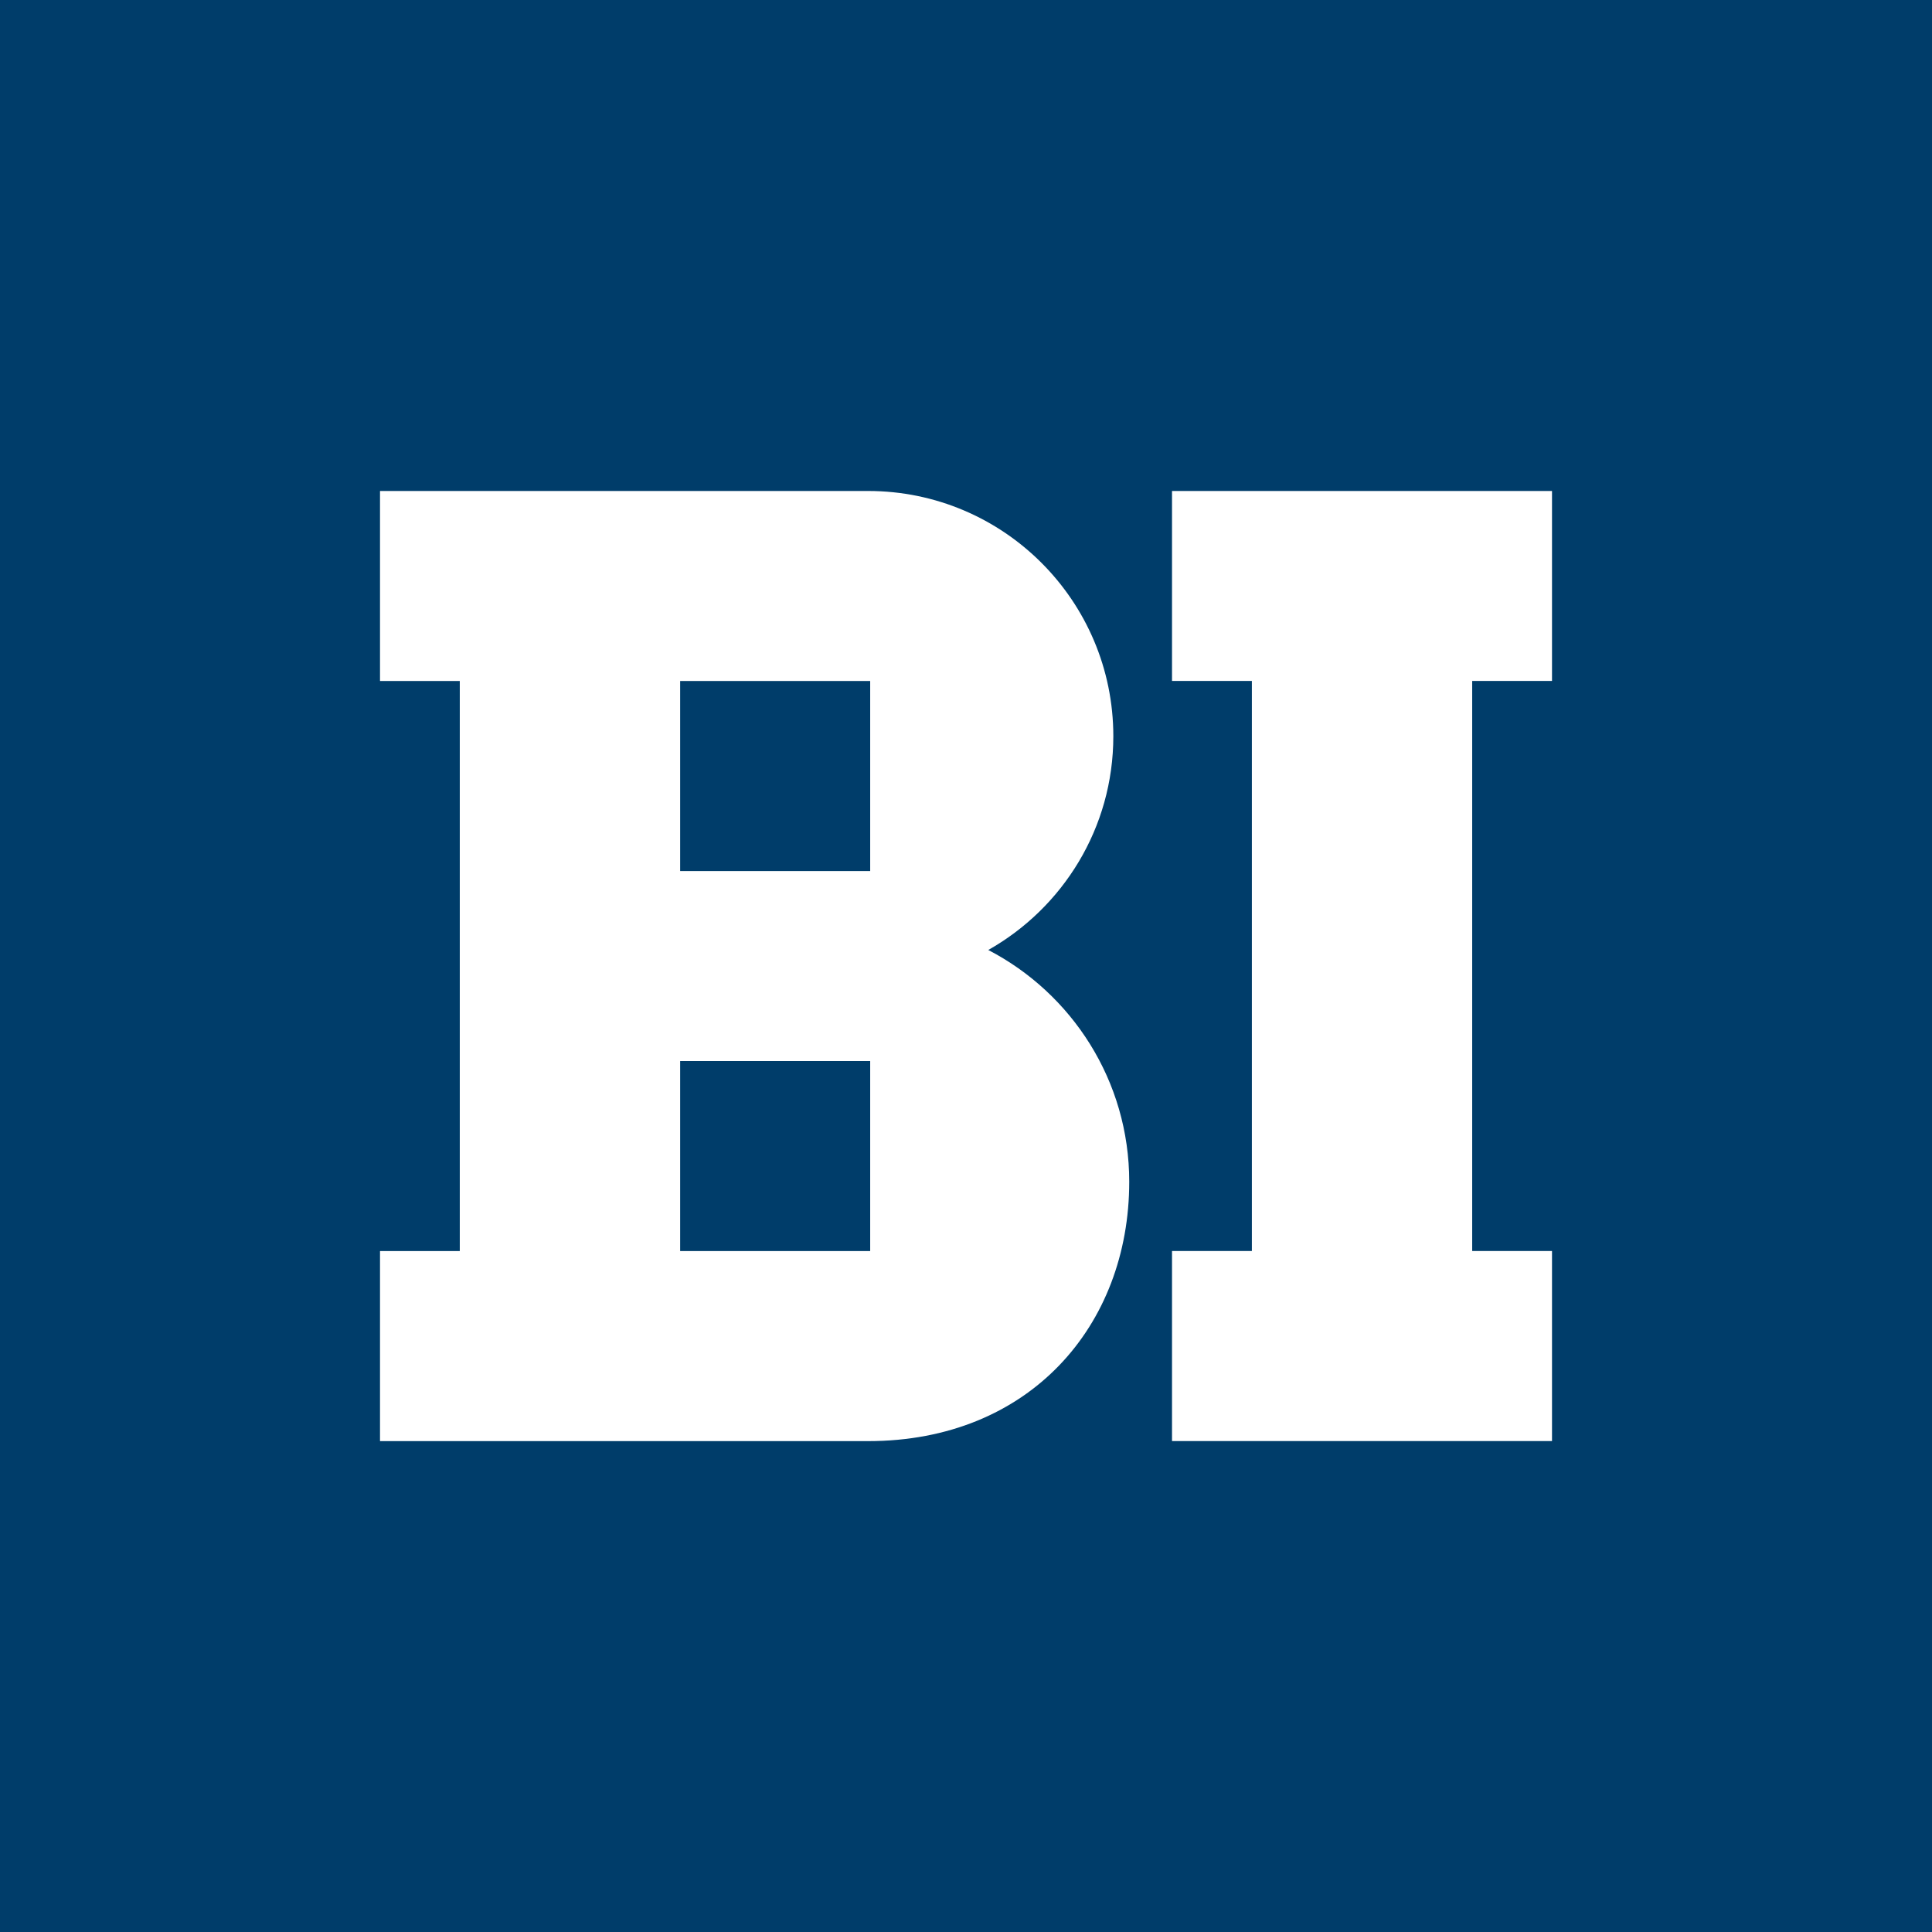 <?xml version="1.0" encoding="UTF-8" standalone="no"?>
<!-- Created with Inkscape (http://www.inkscape.org/) -->

<svg
   xmlns:dc="http://purl.org/dc/elements/1.1/"
   xmlns:cc="http://creativecommons.org/ns#"
   xmlns:rdf="http://www.w3.org/1999/02/22-rdf-syntax-ns#"
   xmlns:svg="http://www.w3.org/2000/svg"
   xmlns="http://www.w3.org/2000/svg"
   xmlns:sodipodi="http://sodipodi.sourceforge.net/DTD/sodipodi-0.dtd"
   xmlns:inkscape="http://www.inkscape.org/namespaces/inkscape"
   width="200"
   height="200"
   viewBox="0 0 200 200"
   id="svg3520"
   version="1.1"
   inkscape:version="0.91 r13725"
   sodipodi:docname="BI logo.svg">
  <rect x="0" y="0" width="200" height="200" fill="#808080" stroke="none"/>
  <defs
     id="defs3522" />
  <sodipodi:namedview
     id="base"
     pagecolor="#ffffff"
     bordercolor="#666666"
     borderopacity="1.0"
     inkscape:pageopacity="0.0"
     inkscape:pageshadow="2"
     inkscape:zoom="0.5"
     inkscape:cx="91.396965"
     inkscape:cy="110.66421"
     inkscape:document-units="px"
     inkscape:current-layer="layer1"
     showgrid="false"
     fit-margin-top="0"
     fit-margin-left="0"
     fit-margin-right="0"
     fit-margin-bottom="0"
     units="px"
     inkscape:window-width="1366"
     inkscape:window-height="744"
     inkscape:window-x="0"
     inkscape:window-y="24"
     inkscape:window-maximized="1" />
  <g
     inkscape:label="Layer 1"
     inkscape:groupmode="layer"
     id="layer1"
     transform="translate(-187.222,-258.145)">
    <path
       d="m 187.222,458.145 200,0 0,-200 -200,0 0,200 z"
       style="fill:#003d6a;fill-opacity:1;fill-rule:nonzero;stroke:none"
       id="path12"
       inkscape:connector-curvature="0" />
    <g
       id="g14"
       transform="matrix(5.226,0,0,-5.226,347.885,328.635)">
      <path
         d="m 0,0 0,3.763 -7.527,0 0,-3.763 1.582,0 0,-11.292 -1.582,0 0,-3.765 7.527,0 0,3.765 -1.581,0 L -1.581,0 0,0 Z"
         style="fill:#ffffff;fill-opacity:1;fill-rule:nonzero;stroke:none"
         id="path16"
         inkscape:connector-curvature="0" />
    </g>
    <path
       d="m 277.303,348.314 -19.672,0 0,-19.672 19.672,0 0,19.672 z m 0,39.338 -19.672,0 0,-19.667 19.672,0 0,19.667 z m 12.224,-31.164 c 7.719,-4.359 12.946,-12.632 12.946,-22.128 0,-14.017 -11.372,-25.389 -25.389,-25.389 l -50.523,0 0,19.672 8.258,0 0,59.01 -8.258,0 0,19.677 50.523,0 c 16.693,0 27.036,-11.932 27.036,-26.853 0,-10.442 -5.932,-19.494 -14.592,-23.989"
       style="fill:#ffffff;fill-opacity:1;fill-rule:nonzero;stroke:none"
       id="path26"
       inkscape:connector-curvature="0" />
  </g>
</svg>
